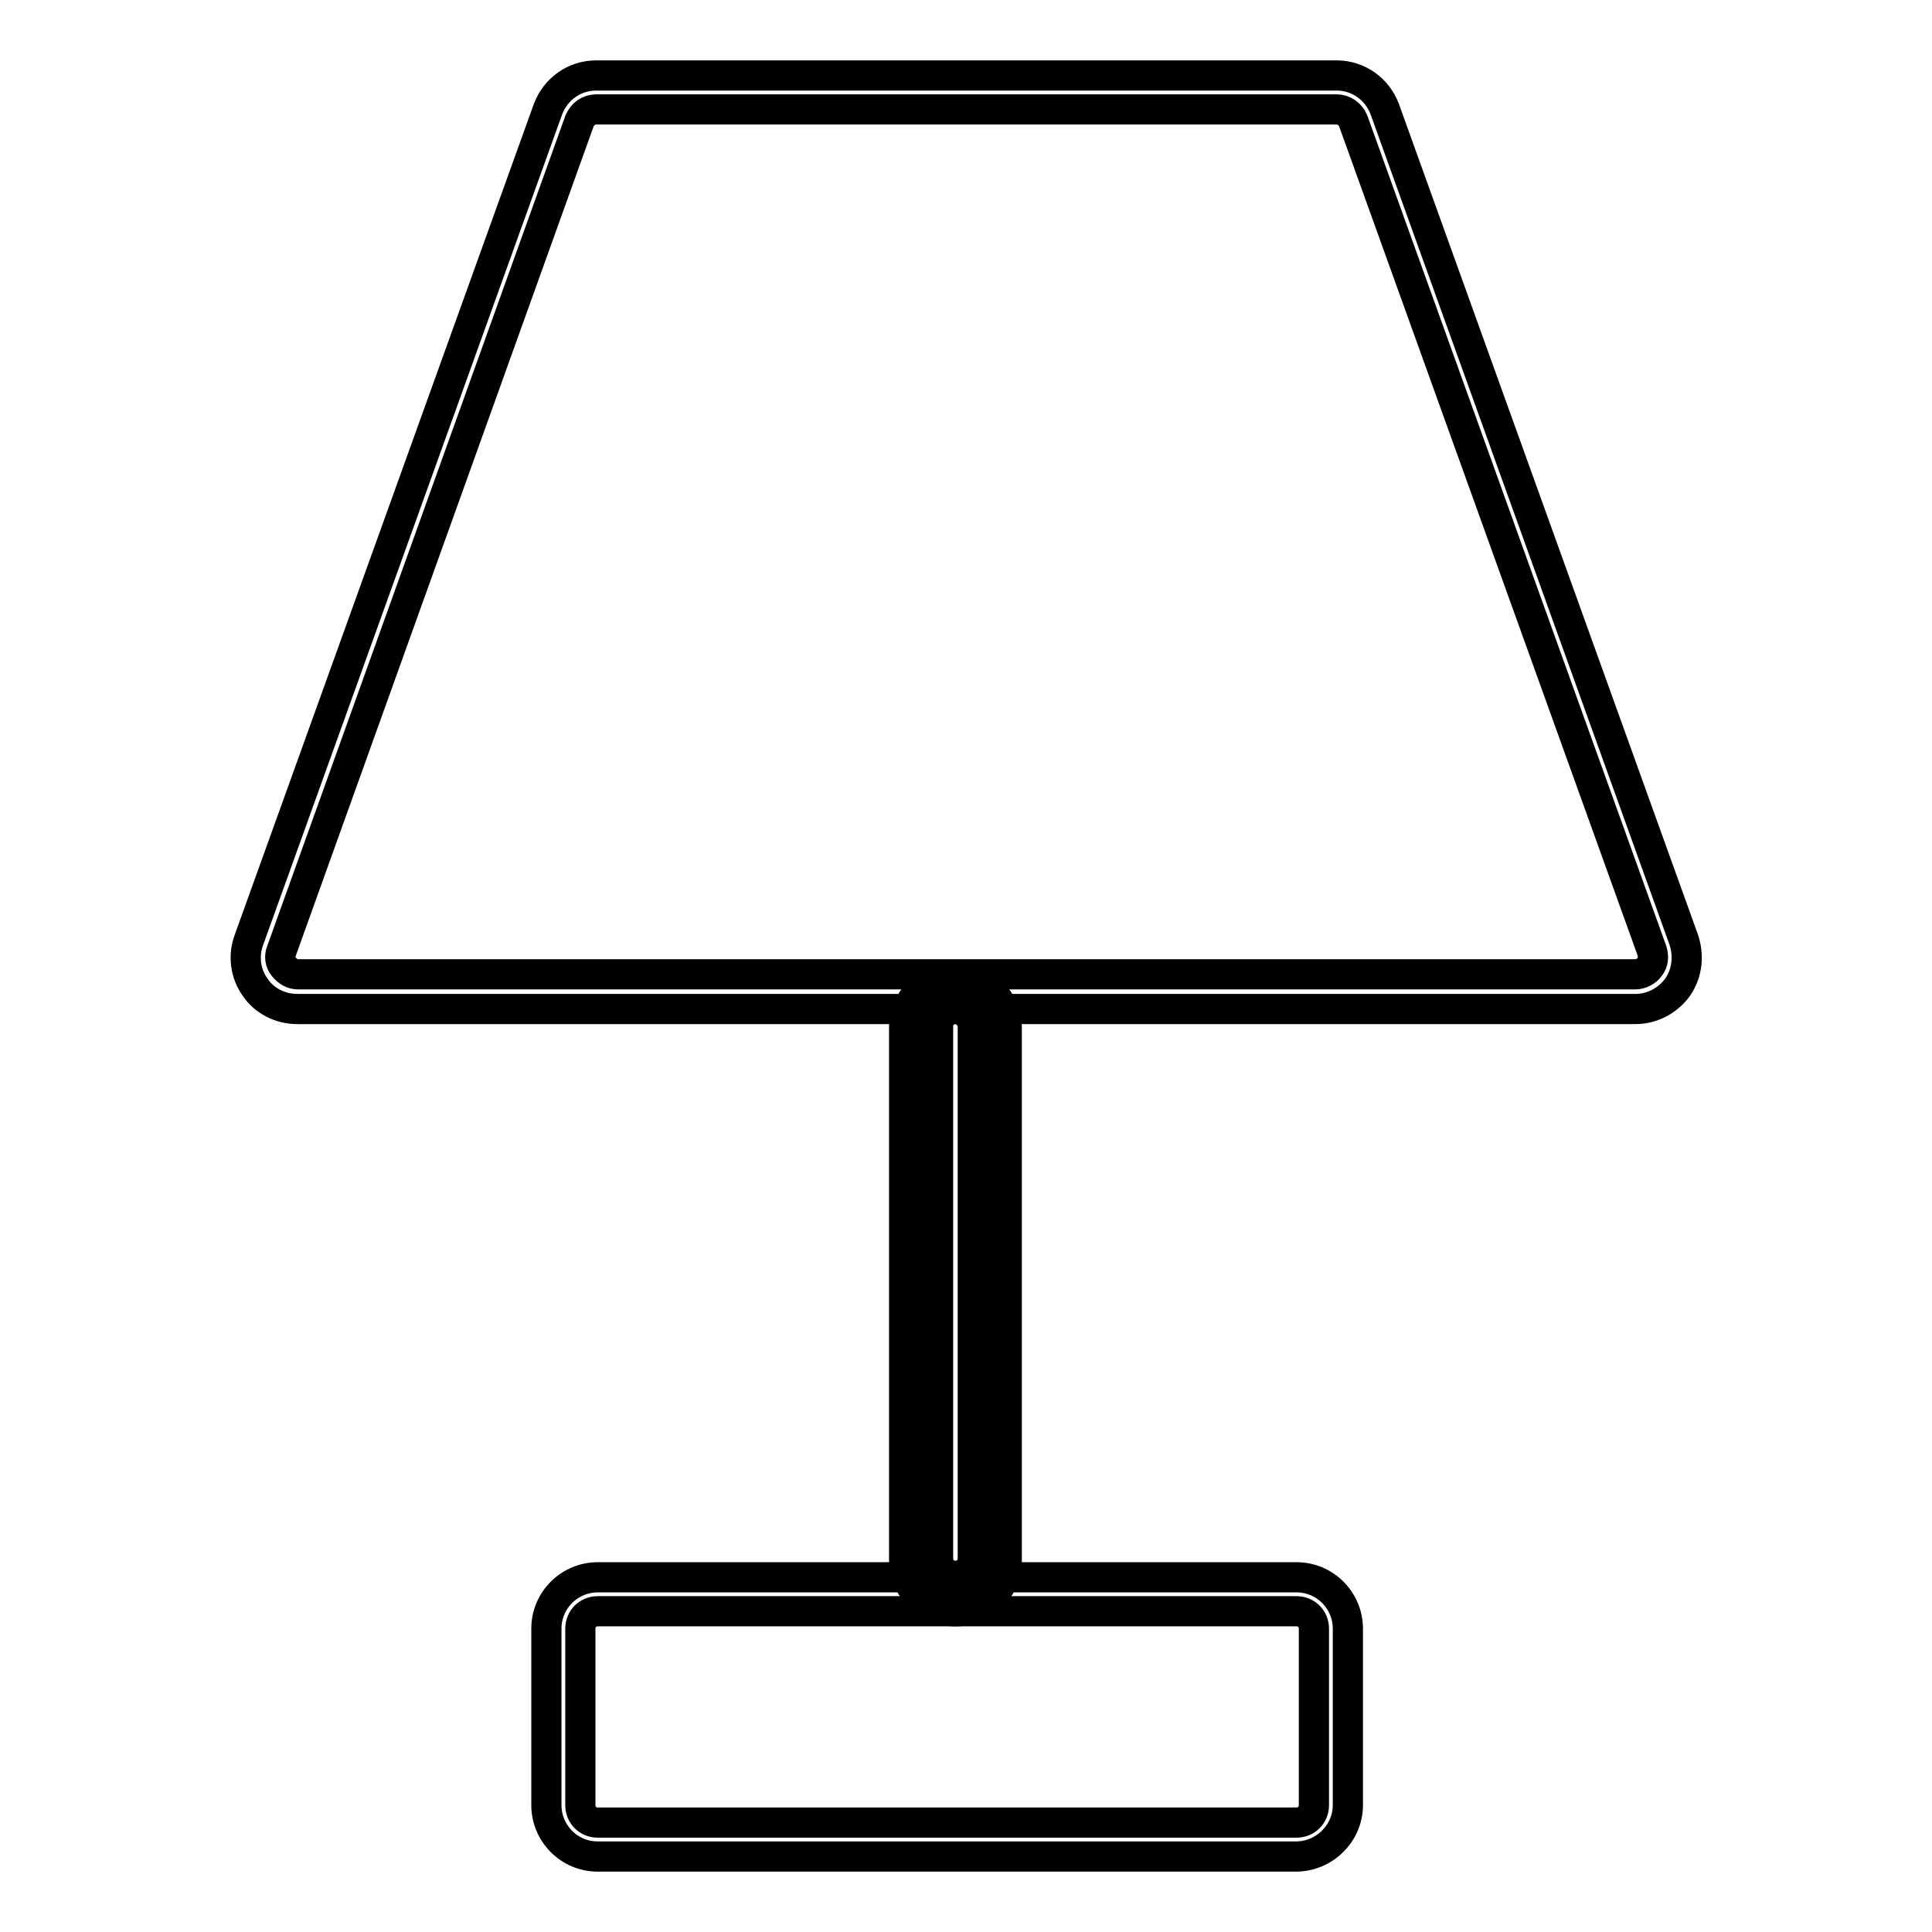 <?xml version="1.0" encoding="utf-8"?>
<!-- Svg Vector Icons : http://www.onlinewebfonts.com/icon -->
<!DOCTYPE svg PUBLIC "-//W3C//DTD SVG 1.1//EN" "http://www.w3.org/Graphics/SVG/1.1/DTD/svg11.dtd">
<svg version="1.1" xmlns="http://www.w3.org/2000/svg" xmlns:xlink="http://www.w3.org/1999/xlink" x="0px" y="0px" viewBox="0 0 256 256" enable-background="new 0 0 256 256" xml:space="preserve">
<g> <path stroke-width="4" fill-opacity="0" stroke="#000000"  d="M216.7,133.7H39.4c-2.3,0-4.4-1.1-5.6-2.9c-1.3-1.8-1.6-4.2-0.8-6.3l39.6-110c1-2.7,3.5-4.5,6.4-4.5h98.1 c2.9,0,5.4,1.8,6.4,4.5l39.6,110c0.7,2.1,0.5,4.4-0.8,6.3C221,132.6,218.9,133.7,216.7,133.7z M79,14.5c-1,0-1.8,0.6-2.2,1.5 l-39.5,110c-0.3,0.7-0.2,1.5,0.3,2.1c0.5,0.6,1.1,1,1.9,1h177.2c0.7,0,1.5-0.4,1.9-1c0.5-0.6,0.5-1.4,0.3-2.1l-39.6-110 c-0.4-0.9-1.2-1.5-2.2-1.5H79z"/> <path stroke-width="4" fill-opacity="0" stroke="#000000"  d="M126.6,211.2c-2.5,0-4.5-2.1-4.5-4.5v-70.5c0-2.5,2.1-4.5,4.5-4.5c2.5,0,4.5,2.1,4.5,4.5v70.5 C131.2,209.1,129.1,211.2,126.6,211.2z"/> <path stroke-width="4" fill-opacity="0" stroke="#000000"  d="M126.6,213.5c-3.8,0-6.8-3.1-6.8-6.8v-70.5c0-3.8,3.1-6.8,6.8-6.8c3.7,0,6.8,3.1,6.8,6.8v70.5 C133.5,210.4,130.4,213.5,126.6,213.5z M126.6,133.7c-1.3,0-2.3,1-2.3,2.3v70.5c0,1.3,1,2.3,2.3,2.3c1.3,0,2.3-1,2.3-2.3v-70.5 C128.9,134.8,127.8,133.7,126.6,133.7z"/> <path stroke-width="4" fill-opacity="0" stroke="#000000"  d="M171.7,246H79.2c-3.8,0-6.8-3.1-6.8-6.8v-23.4c0-3.8,3.1-6.8,6.8-6.8h92.6c3.8,0,6.8,3.1,6.8,6.8v23.4 C178.6,242.9,175.5,246,171.7,246z M79.2,213.5c-1.3,0-2.3,1-2.3,2.3v23.4c0,1.3,1,2.3,2.3,2.3h92.6c1.3,0,2.3-1,2.3-2.3v-23.4 c0-1.3-1-2.3-2.3-2.3H79.2z"/></g>
</svg>